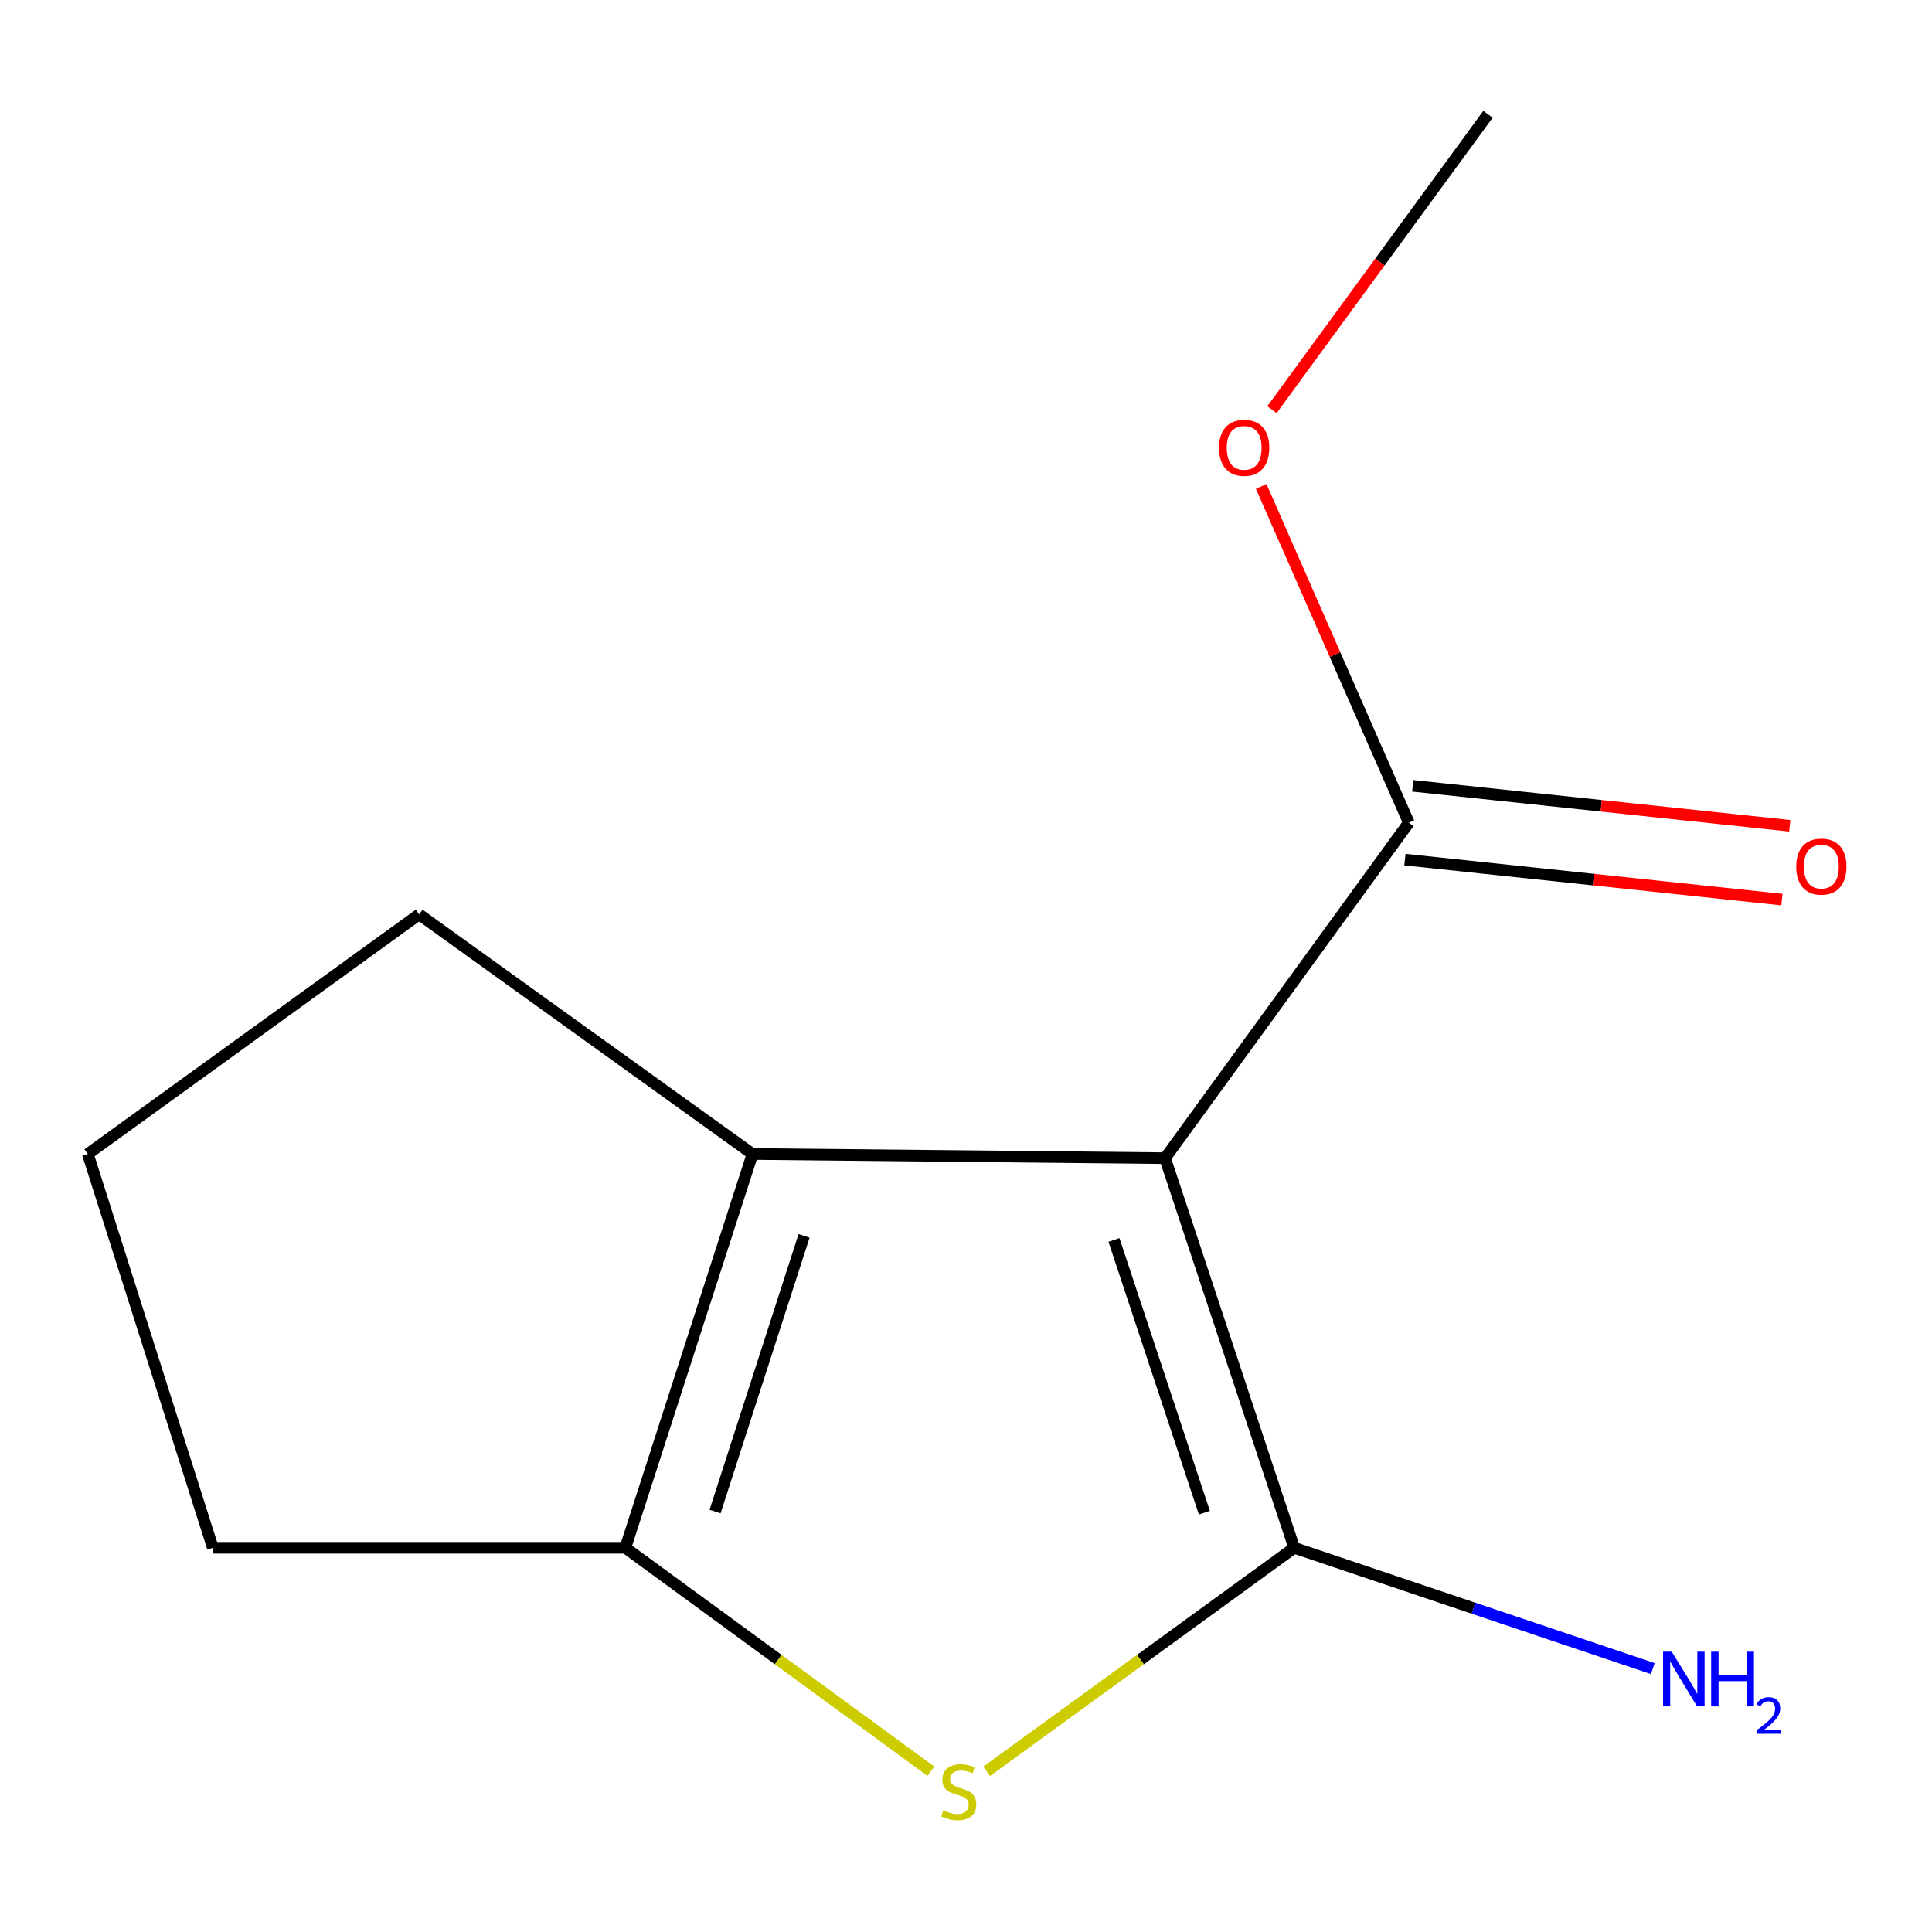 <?xml version='1.0' encoding='iso-8859-1'?>
<svg version='1.1' baseProfile='full'
              xmlns='http://www.w3.org/2000/svg'
                      xmlns:rdkit='http://www.rdkit.org/xml'
                      xmlns:xlink='http://www.w3.org/1999/xlink'
                  xml:space='preserve'
width='1000px' height='1000px' viewBox='0 0 1000 1000'>
<!-- END OF HEADER -->
<rect style='opacity:1.0;fill:#FFFFFF;stroke:none' width='1000' height='1000' x='0' y='0'> </rect>
<path class='bond-0' d='M 603.028,599.463 L 669.876,801.137' style='fill:none;fill-rule:evenodd;stroke:#000000;stroke-width:6px;stroke-linecap:butt;stroke-linejoin:miter;stroke-opacity:1' />
<path class='bond-0' d='M 576.589,641.802 L 623.382,782.973' style='fill:none;fill-rule:evenodd;stroke:#000000;stroke-width:6px;stroke-linecap:butt;stroke-linejoin:miter;stroke-opacity:1' />
<path class='bond-2' d='M 603.028,599.463 L 389.488,597.308' style='fill:none;fill-rule:evenodd;stroke:#000000;stroke-width:6px;stroke-linecap:butt;stroke-linejoin:miter;stroke-opacity:1' />
<path class='bond-4' d='M 603.028,599.463 L 729.21,425.835' style='fill:none;fill-rule:evenodd;stroke:#000000;stroke-width:6px;stroke-linecap:butt;stroke-linejoin:miter;stroke-opacity:1' />
<path class='bond-1' d='M 669.876,801.137 L 590.285,858.979' style='fill:none;fill-rule:evenodd;stroke:#000000;stroke-width:6px;stroke-linecap:butt;stroke-linejoin:miter;stroke-opacity:1' />
<path class='bond-1' d='M 590.285,858.979 L 510.693,916.82' style='fill:none;fill-rule:evenodd;stroke:#CCCC00;stroke-width:6px;stroke-linecap:butt;stroke-linejoin:miter;stroke-opacity:1' />
<path class='bond-5' d='M 669.876,801.137 L 762.682,832.4' style='fill:none;fill-rule:evenodd;stroke:#000000;stroke-width:6px;stroke-linecap:butt;stroke-linejoin:miter;stroke-opacity:1' />
<path class='bond-5' d='M 762.682,832.4 L 855.489,863.663' style='fill:none;fill-rule:evenodd;stroke:#0000FF;stroke-width:6px;stroke-linecap:butt;stroke-linejoin:miter;stroke-opacity:1' />
<path class='bond-12' d='M 481.823,916.771 L 402.755,858.954' style='fill:none;fill-rule:evenodd;stroke:#CCCC00;stroke-width:6px;stroke-linecap:butt;stroke-linejoin:miter;stroke-opacity:1' />
<path class='bond-12' d='M 402.755,858.954 L 323.687,801.137' style='fill:none;fill-rule:evenodd;stroke:#000000;stroke-width:6px;stroke-linecap:butt;stroke-linejoin:miter;stroke-opacity:1' />
<path class='bond-3' d='M 389.488,597.308 L 323.687,801.137' style='fill:none;fill-rule:evenodd;stroke:#000000;stroke-width:6px;stroke-linecap:butt;stroke-linejoin:miter;stroke-opacity:1' />
<path class='bond-3' d='M 416.178,639.685 L 370.117,782.365' style='fill:none;fill-rule:evenodd;stroke:#000000;stroke-width:6px;stroke-linecap:butt;stroke-linejoin:miter;stroke-opacity:1' />
<path class='bond-8' d='M 389.488,597.308 L 216.948,473.281' style='fill:none;fill-rule:evenodd;stroke:#000000;stroke-width:6px;stroke-linecap:butt;stroke-linejoin:miter;stroke-opacity:1' />
<path class='bond-9' d='M 323.687,801.137 L 110.168,801.137' style='fill:none;fill-rule:evenodd;stroke:#000000;stroke-width:6px;stroke-linecap:butt;stroke-linejoin:miter;stroke-opacity:1' />
<path class='bond-6' d='M 727.184,444.937 L 824.76,455.286' style='fill:none;fill-rule:evenodd;stroke:#000000;stroke-width:6px;stroke-linecap:butt;stroke-linejoin:miter;stroke-opacity:1' />
<path class='bond-6' d='M 824.76,455.286 L 922.335,465.634' style='fill:none;fill-rule:evenodd;stroke:#FF0000;stroke-width:6px;stroke-linecap:butt;stroke-linejoin:miter;stroke-opacity:1' />
<path class='bond-6' d='M 731.236,406.733 L 828.812,417.082' style='fill:none;fill-rule:evenodd;stroke:#000000;stroke-width:6px;stroke-linecap:butt;stroke-linejoin:miter;stroke-opacity:1' />
<path class='bond-6' d='M 828.812,417.082 L 926.387,427.431' style='fill:none;fill-rule:evenodd;stroke:#FF0000;stroke-width:6px;stroke-linecap:butt;stroke-linejoin:miter;stroke-opacity:1' />
<path class='bond-7' d='M 729.21,425.835 L 691.002,338.806' style='fill:none;fill-rule:evenodd;stroke:#000000;stroke-width:6px;stroke-linecap:butt;stroke-linejoin:miter;stroke-opacity:1' />
<path class='bond-7' d='M 691.002,338.806 L 652.793,251.777' style='fill:none;fill-rule:evenodd;stroke:#FF0000;stroke-width:6px;stroke-linecap:butt;stroke-linejoin:miter;stroke-opacity:1' />
<path class='bond-11' d='M 658.365,212.053 L 714.267,135.605' style='fill:none;fill-rule:evenodd;stroke:#FF0000;stroke-width:6px;stroke-linecap:butt;stroke-linejoin:miter;stroke-opacity:1' />
<path class='bond-11' d='M 714.267,135.605 L 770.168,59.156' style='fill:none;fill-rule:evenodd;stroke:#000000;stroke-width:6px;stroke-linecap:butt;stroke-linejoin:miter;stroke-opacity:1' />
<path class='bond-10' d='M 216.948,473.281 L 45.455,597.308' style='fill:none;fill-rule:evenodd;stroke:#000000;stroke-width:6px;stroke-linecap:butt;stroke-linejoin:miter;stroke-opacity:1' />
<path class='bond-13' d='M 110.168,801.137 L 45.455,597.308' style='fill:none;fill-rule:evenodd;stroke:#000000;stroke-width:6px;stroke-linecap:butt;stroke-linejoin:miter;stroke-opacity:1' />
<path  class='atom-2' d='M 488.248 937.039
Q 488.568 937.159, 489.888 937.719
Q 491.208 938.279, 492.648 938.639
Q 494.128 938.959, 495.568 938.959
Q 498.248 938.959, 499.808 937.679
Q 501.368 936.359, 501.368 934.079
Q 501.368 932.519, 500.568 931.559
Q 499.808 930.599, 498.608 930.079
Q 497.408 929.559, 495.408 928.959
Q 492.888 928.199, 491.368 927.479
Q 489.888 926.759, 488.808 925.239
Q 487.768 923.719, 487.768 921.159
Q 487.768 917.599, 490.168 915.399
Q 492.608 913.199, 497.408 913.199
Q 500.688 913.199, 504.408 914.759
L 503.488 917.839
Q 500.088 916.439, 497.528 916.439
Q 494.768 916.439, 493.248 917.599
Q 491.728 918.719, 491.768 920.679
Q 491.768 922.199, 492.528 923.119
Q 493.328 924.039, 494.448 924.559
Q 495.608 925.079, 497.528 925.679
Q 500.088 926.479, 501.608 927.279
Q 503.128 928.079, 504.208 929.719
Q 505.328 931.319, 505.328 934.079
Q 505.328 937.999, 502.688 940.119
Q 500.088 942.199, 495.728 942.199
Q 493.208 942.199, 491.288 941.639
Q 489.408 941.119, 487.168 940.199
L 488.248 937.039
' fill='#CCCC00'/>
<path  class='atom-6' d='M 865.289 854.913
L 874.569 869.913
Q 875.489 871.393, 876.969 874.073
Q 878.449 876.753, 878.529 876.913
L 878.529 854.913
L 882.289 854.913
L 882.289 883.233
L 878.409 883.233
L 868.449 866.833
Q 867.289 864.913, 866.049 862.713
Q 864.849 860.513, 864.489 859.833
L 864.489 883.233
L 860.809 883.233
L 860.809 854.913
L 865.289 854.913
' fill='#0000FF'/>
<path  class='atom-6' d='M 885.689 854.913
L 889.529 854.913
L 889.529 866.953
L 904.009 866.953
L 904.009 854.913
L 907.849 854.913
L 907.849 883.233
L 904.009 883.233
L 904.009 870.153
L 889.529 870.153
L 889.529 883.233
L 885.689 883.233
L 885.689 854.913
' fill='#0000FF'/>
<path  class='atom-6' d='M 909.222 882.239
Q 909.908 880.47, 911.545 879.493
Q 913.182 878.49, 915.452 878.49
Q 918.277 878.49, 919.861 880.021
Q 921.445 881.553, 921.445 884.272
Q 921.445 887.044, 919.386 889.631
Q 917.353 892.218, 913.129 895.281
L 921.762 895.281
L 921.762 897.393
L 909.169 897.393
L 909.169 895.624
Q 912.654 893.142, 914.713 891.294
Q 916.799 889.446, 917.802 887.783
Q 918.805 886.12, 918.805 884.404
Q 918.805 882.609, 917.908 881.605
Q 917.01 880.602, 915.452 880.602
Q 913.948 880.602, 912.944 881.209
Q 911.941 881.817, 911.228 883.163
L 909.222 882.239
' fill='#0000FF'/>
<path  class='atom-7' d='M 929.729 448.56
Q 929.729 441.76, 933.089 437.96
Q 936.449 434.16, 942.729 434.16
Q 949.009 434.16, 952.369 437.96
Q 955.729 441.76, 955.729 448.56
Q 955.729 455.44, 952.329 459.36
Q 948.929 463.24, 942.729 463.24
Q 936.489 463.24, 933.089 459.36
Q 929.729 455.48, 929.729 448.56
M 942.729 460.04
Q 947.049 460.04, 949.369 457.16
Q 951.729 454.24, 951.729 448.56
Q 951.729 443, 949.369 440.2
Q 947.049 437.36, 942.729 437.36
Q 938.409 437.36, 936.049 440.16
Q 933.729 442.96, 933.729 448.56
Q 933.729 454.28, 936.049 457.16
Q 938.409 460.04, 942.729 460.04
' fill='#FF0000'/>
<path  class='atom-8' d='M 630.986 231.797
Q 630.986 224.997, 634.346 221.197
Q 637.706 217.397, 643.986 217.397
Q 650.266 217.397, 653.626 221.197
Q 656.986 224.997, 656.986 231.797
Q 656.986 238.677, 653.586 242.597
Q 650.186 246.477, 643.986 246.477
Q 637.746 246.477, 634.346 242.597
Q 630.986 238.717, 630.986 231.797
M 643.986 243.277
Q 648.306 243.277, 650.626 240.397
Q 652.986 237.477, 652.986 231.797
Q 652.986 226.237, 650.626 223.437
Q 648.306 220.597, 643.986 220.597
Q 639.666 220.597, 637.306 223.397
Q 634.986 226.197, 634.986 231.797
Q 634.986 237.517, 637.306 240.397
Q 639.666 243.277, 643.986 243.277
' fill='#FF0000'/>
</svg>
